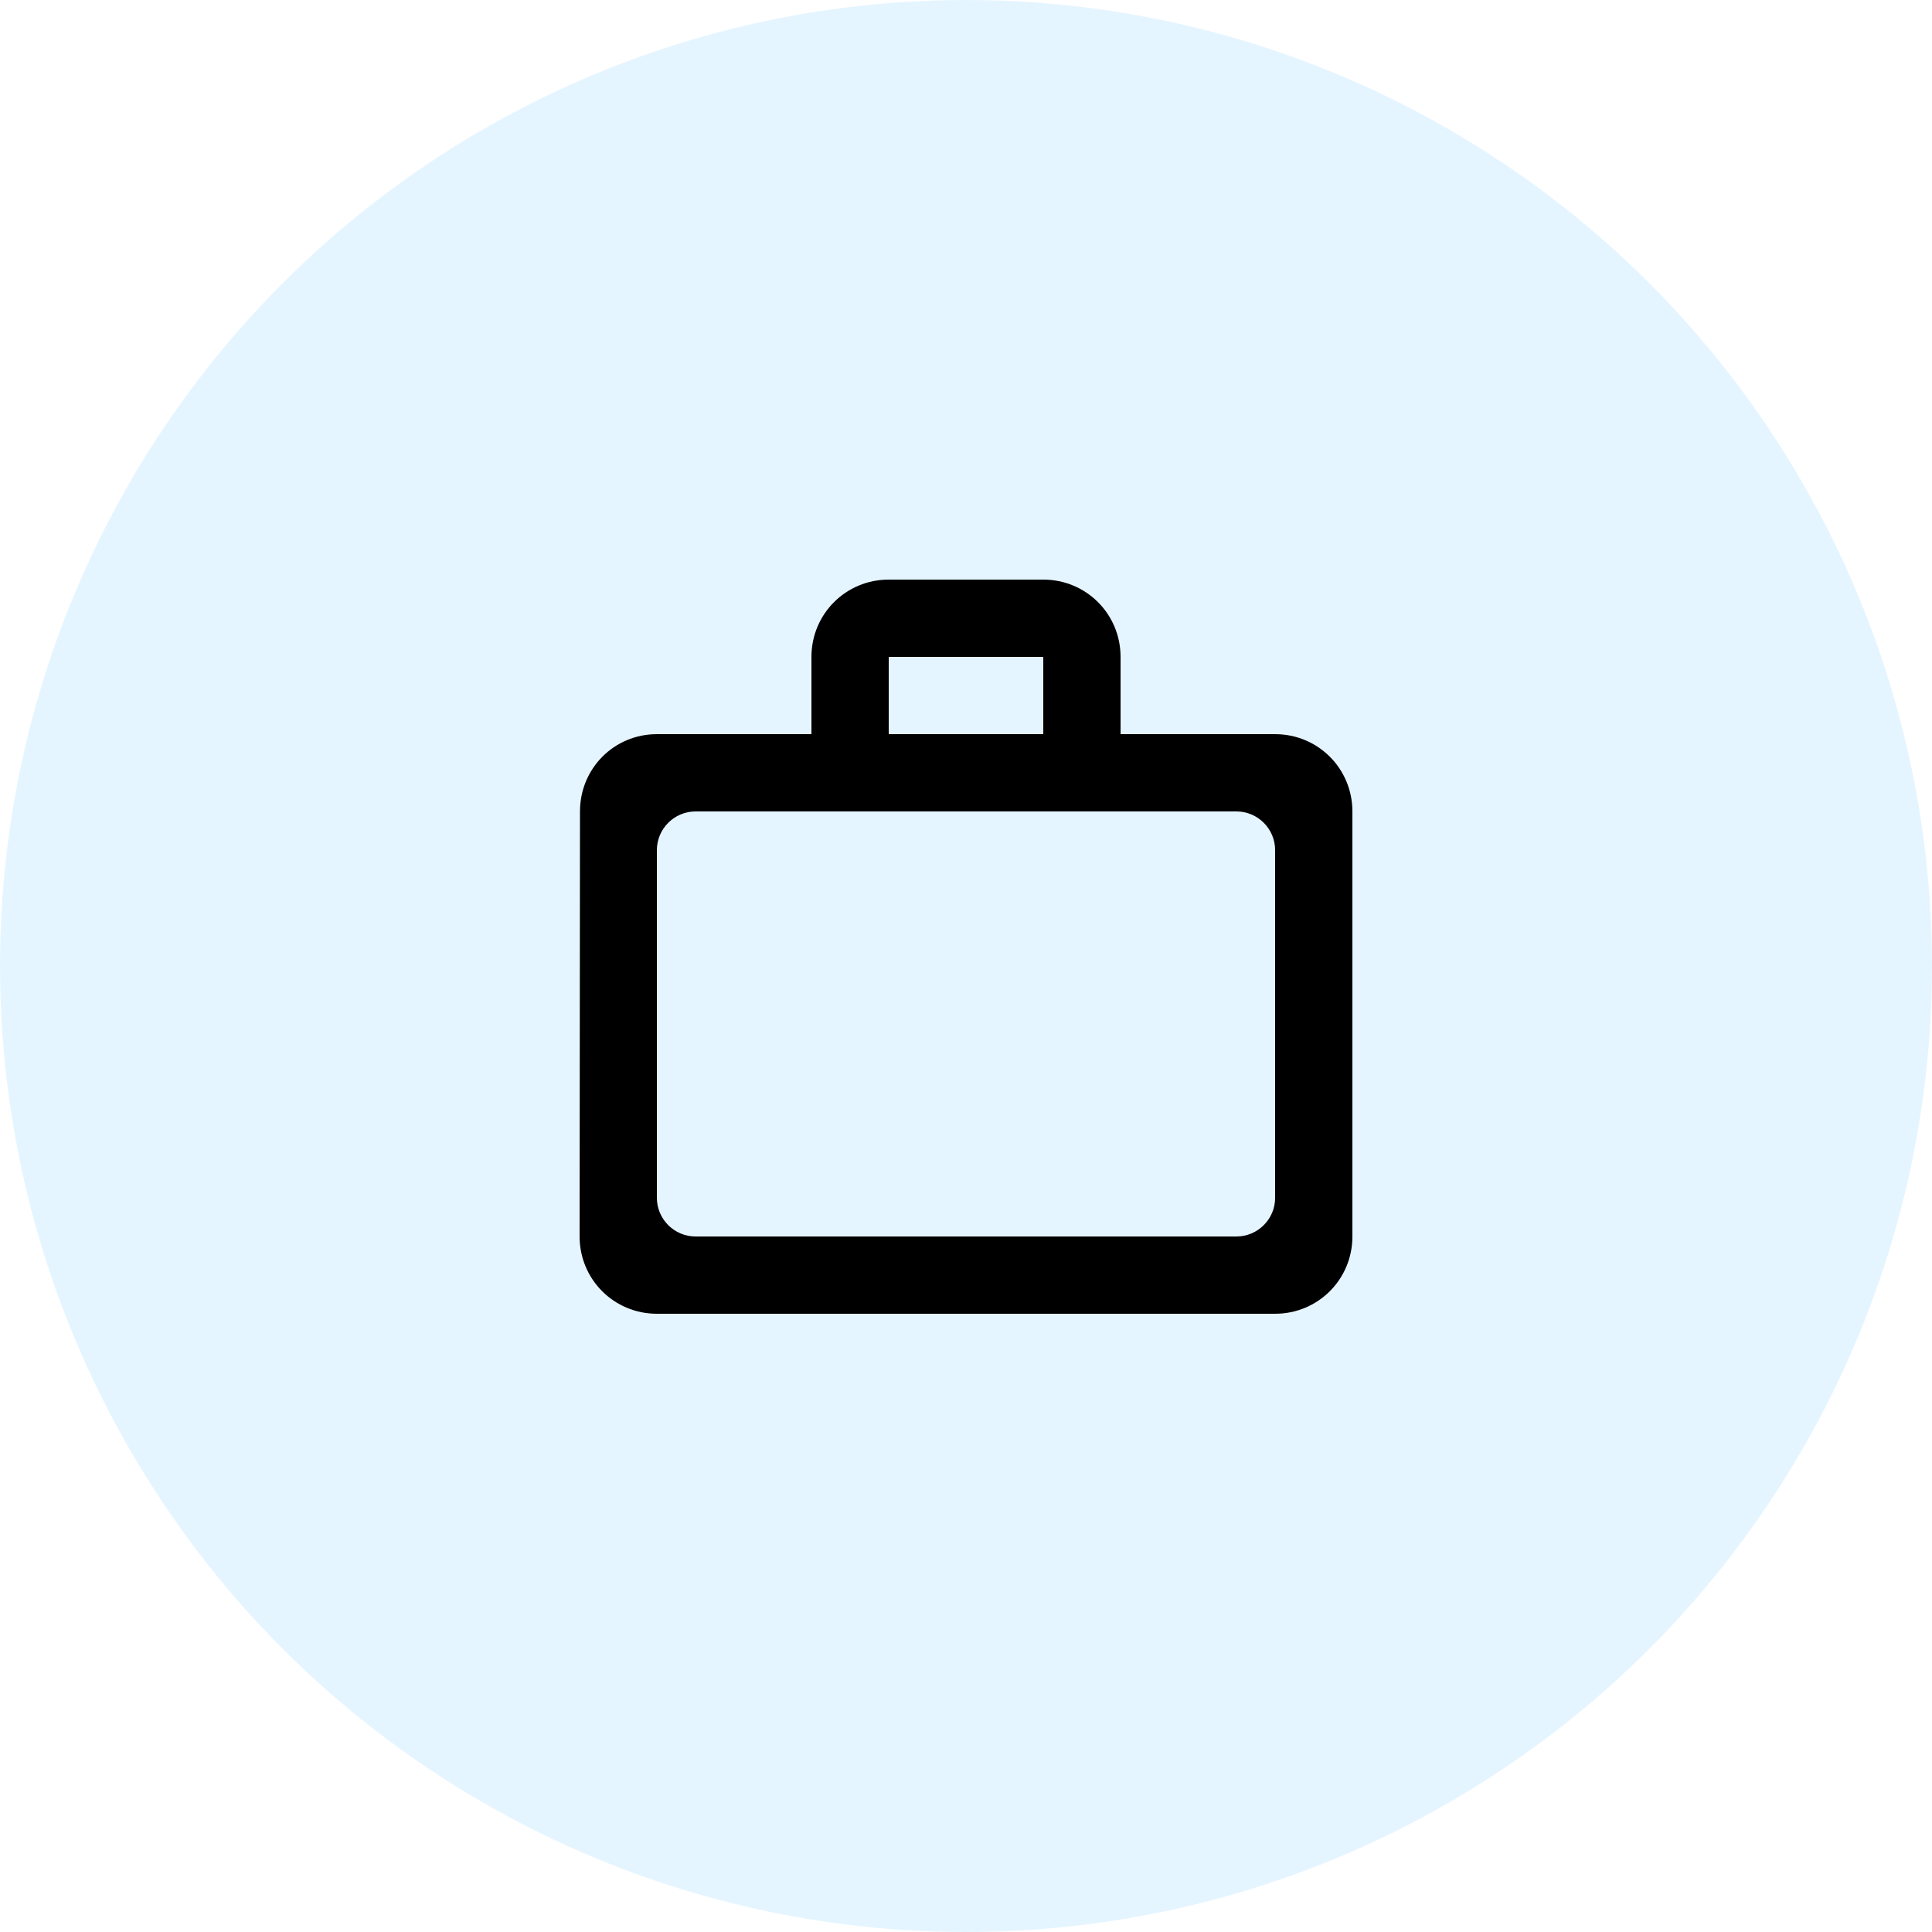 <svg xmlns="http://www.w3.org/2000/svg" width="50" height="50" viewBox="0 0 50 50">
    <defs>
        <filter id="cxp1lgiw4a">
            <feColorMatrix in="SourceGraphic" values="0 0 0 0 0 0 0 0 0 0.64 0 0 0 0 1 0 0 0 1 0"/>
        </filter>
    </defs>
    <g fill="none" fill-rule="evenodd">
        <g>
            <g>
                <g>
                    <g fill="#E5F5FF" transform="translate(-945 -95) translate(0 60) translate(945 35)">
                        <circle cx="25" cy="25" r="25"/>
                    </g>
                    <g filter="url(#cxp1lgiw4a)" transform="translate(-945 -95) translate(0 60) translate(945 35)">
                        <g>
                            <path d="M0 0L24 0 24 24 0 24z" transform="translate(13 13)"/>
                            <path fill="#000" fill-rule="nonzero" d="M14 6V4h-4v2h4zM4 9v9c0 .55.45 1 1 1h14c.55 0 1-.45 1-1V9c0-.55-.45-1-1-1H5c-.55 0-1 .45-1 1zm16-3c1.11 0 2 .89 2 2v11c0 1.11-.89 2-2 2H4c-1.11 0-2-.89-2-2l.01-11c0-1.11.88-2 1.99-2h4V4c0-1.11.89-2 2-2h4c1.11 0 2 .89 2 2v2h4z" transform="translate(13 13)"/>
                        </g>
                    </g>
                </g>
            </g>
        </g>
    </g>
</svg>
